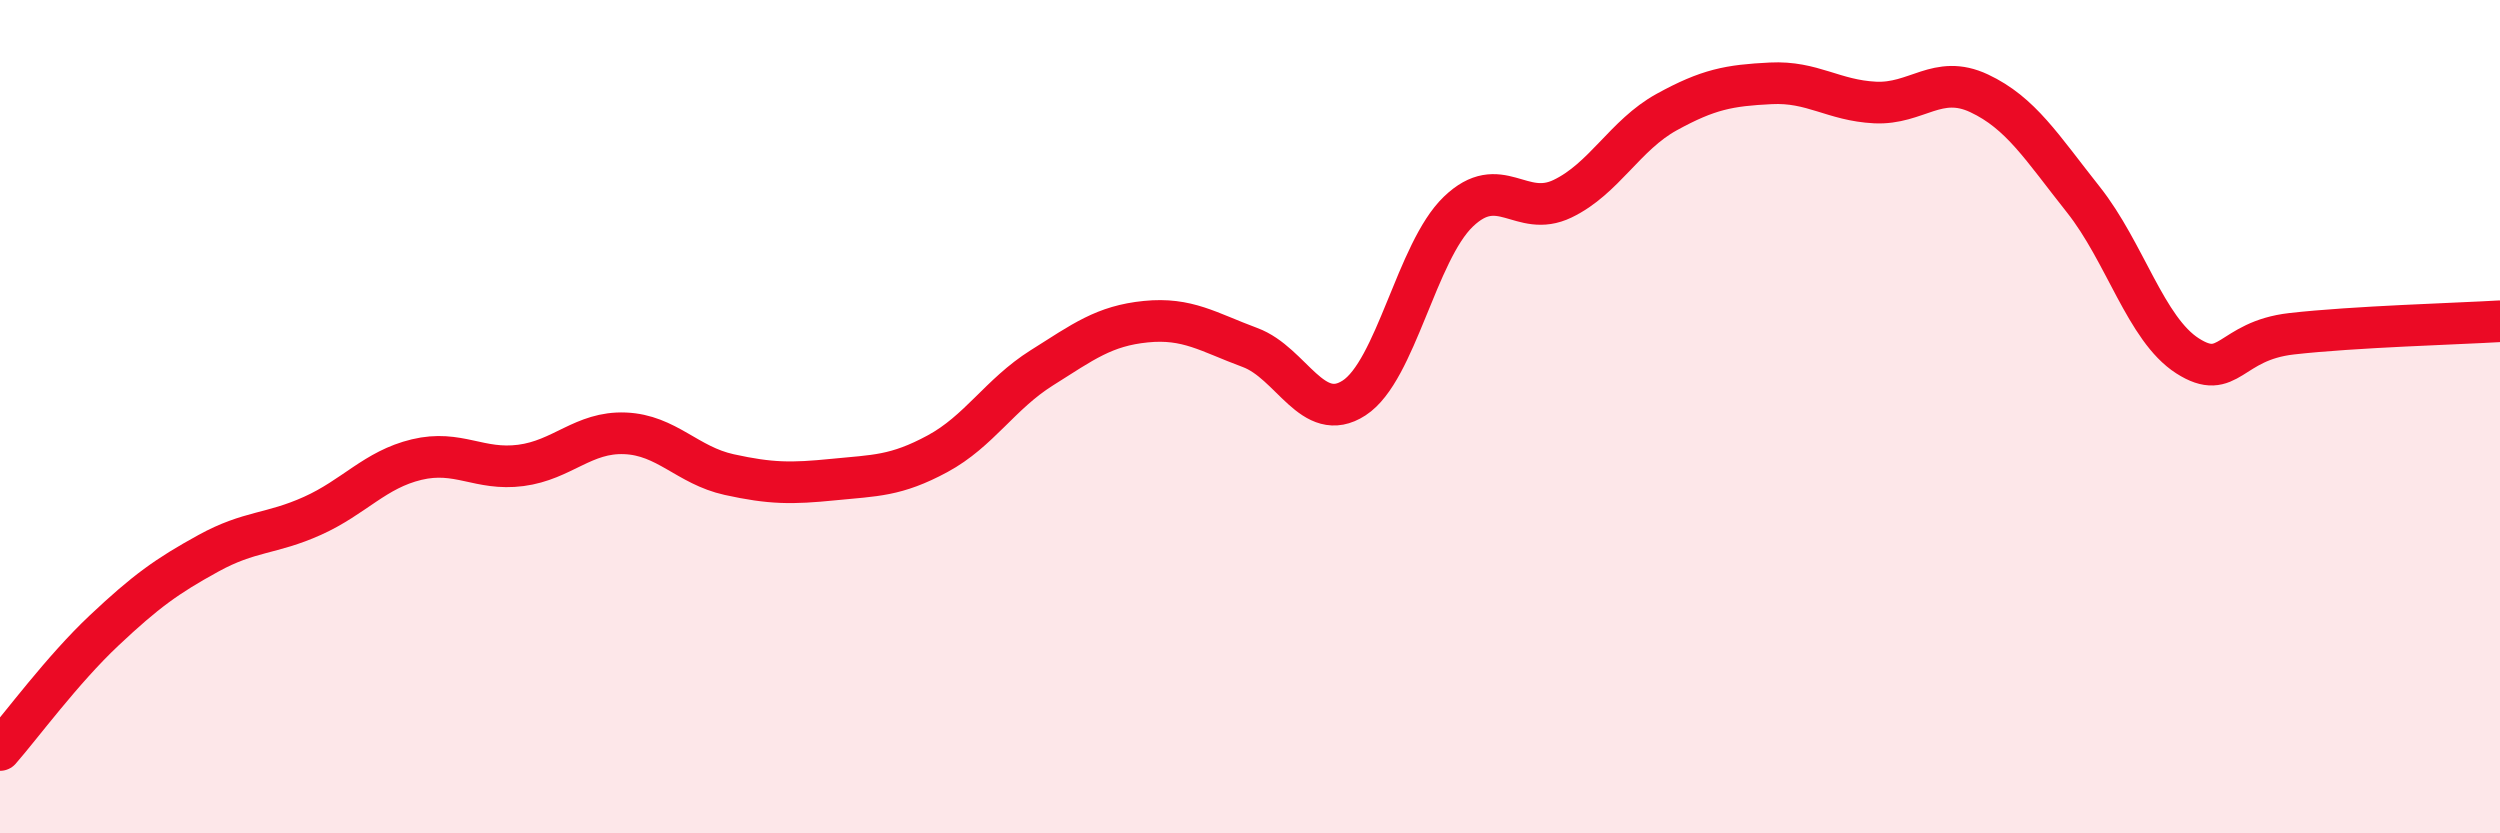 
    <svg width="60" height="20" viewBox="0 0 60 20" xmlns="http://www.w3.org/2000/svg">
      <path
        d="M 0,18 C 0.5,17.43 1.5,16.07 2.5,15.13 C 3.5,14.19 4,13.83 5,13.28 C 6,12.73 6.5,12.83 7.5,12.38 C 8.5,11.93 9,11.27 10,11.03 C 11,10.79 11.5,11.3 12.5,11.17 C 13.5,11.04 14,10.36 15,10.4 C 16,10.44 16.5,11.17 17.5,11.39 C 18.5,11.61 19,11.61 20,11.51 C 21,11.41 21.5,11.43 22.5,10.89 C 23.5,10.35 24,9.46 25,8.83 C 26,8.2 26.5,7.82 27.5,7.72 C 28.5,7.62 29,7.97 30,8.34 C 31,8.71 31.5,10.2 32.5,9.55 C 33.5,8.9 34,6.04 35,5.08 C 36,4.12 36.5,5.25 37.5,4.77 C 38.5,4.29 39,3.24 40,2.69 C 41,2.14 41.5,2.05 42.5,2 C 43.5,1.95 44,2.41 45,2.46 C 46,2.51 46.5,1.77 47.5,2.24 C 48.5,2.71 49,3.53 50,4.79 C 51,6.05 51.5,7.9 52.5,8.54 C 53.5,9.18 53.5,8.18 55,8.01 C 56.5,7.84 59,7.77 60,7.71L60 20L0 20Z"
        fill="#EB0A25"
        opacity="0.1"
        stroke-linecap="round"
        stroke-linejoin="round"
      />
      <path
        d="M 0,18 C 0.5,17.43 1.5,16.07 2.5,15.13 C 3.5,14.19 4,13.83 5,13.28 C 6,12.73 6.5,12.83 7.5,12.38 C 8.5,11.93 9,11.27 10,11.03 C 11,10.79 11.5,11.3 12.5,11.17 C 13.5,11.04 14,10.36 15,10.4 C 16,10.44 16.5,11.17 17.5,11.39 C 18.5,11.61 19,11.61 20,11.51 C 21,11.41 21.5,11.43 22.5,10.89 C 23.5,10.35 24,9.46 25,8.83 C 26,8.2 26.5,7.82 27.5,7.72 C 28.5,7.62 29,7.97 30,8.34 C 31,8.71 31.5,10.2 32.5,9.55 C 33.5,8.9 34,6.04 35,5.08 C 36,4.12 36.5,5.25 37.5,4.77 C 38.5,4.29 39,3.24 40,2.69 C 41,2.14 41.5,2.05 42.5,2 C 43.5,1.95 44,2.41 45,2.46 C 46,2.51 46.5,1.77 47.5,2.24 C 48.5,2.71 49,3.53 50,4.79 C 51,6.05 51.5,7.9 52.5,8.54 C 53.5,9.18 53.5,8.18 55,8.01 C 56.5,7.84 59,7.77 60,7.71"
        stroke="#EB0A25"
        stroke-width="1"
        fill="none"
        stroke-linecap="round"
        stroke-linejoin="round"
      />
    </svg>
  